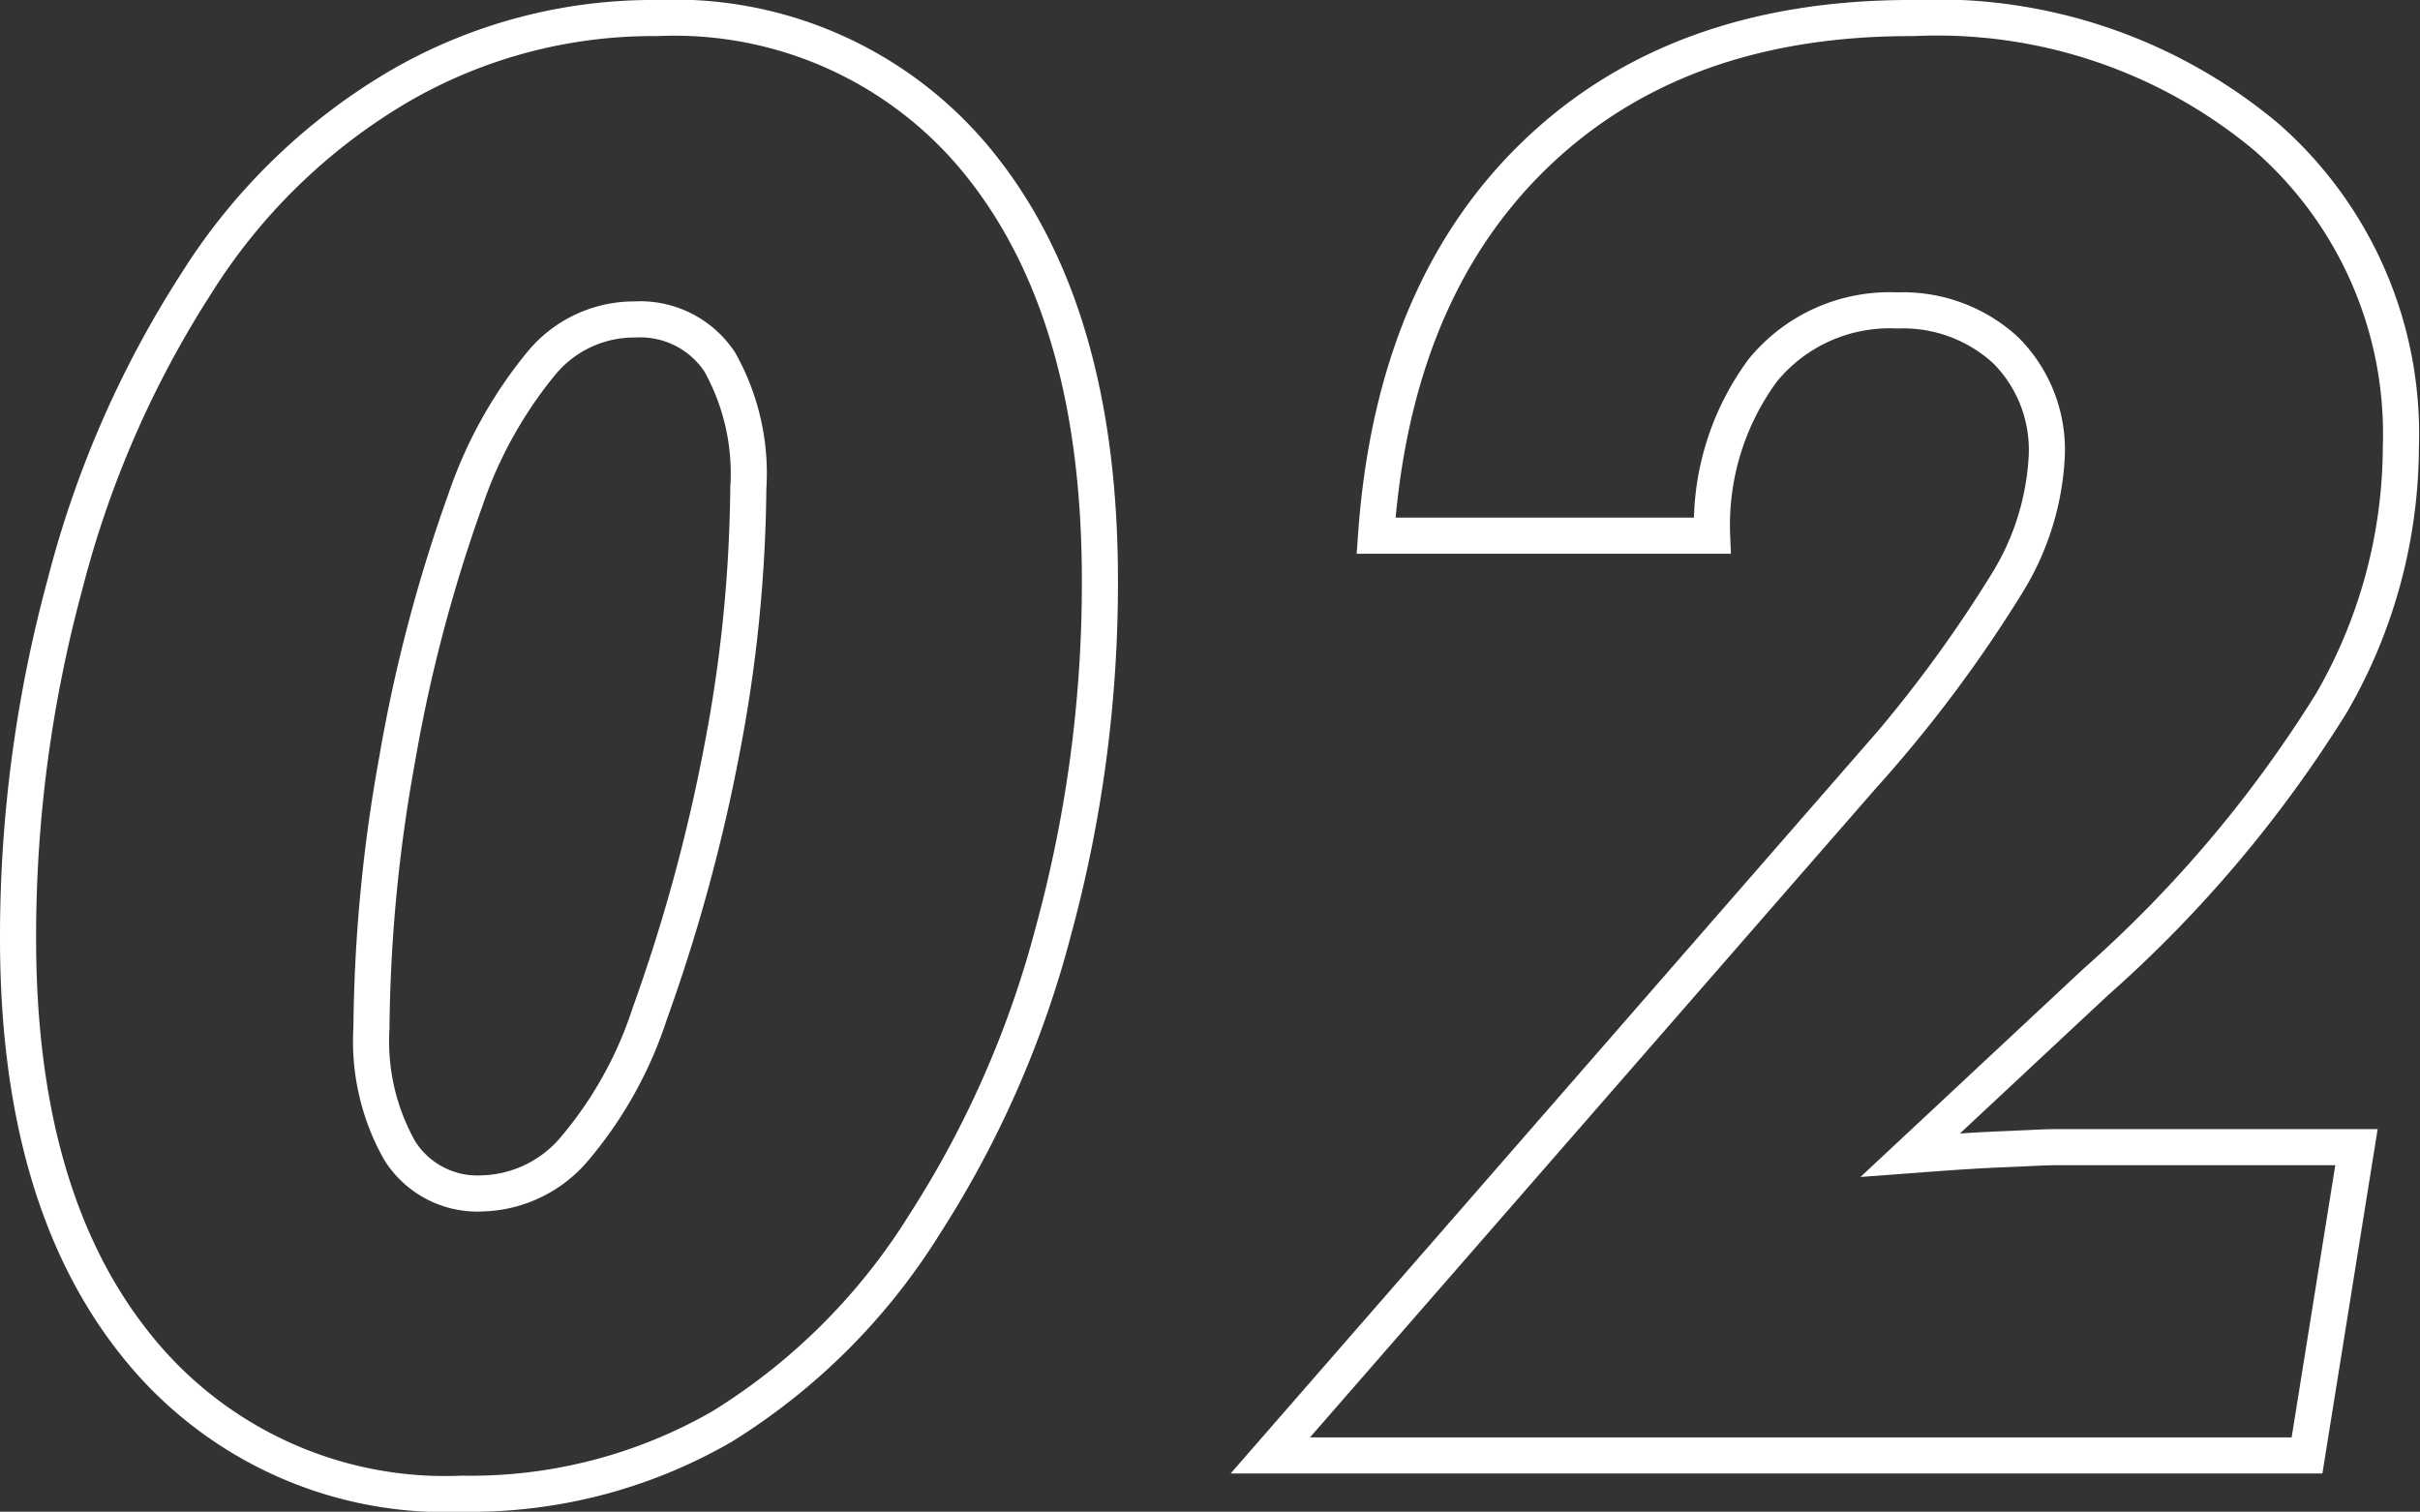 <svg xmlns="http://www.w3.org/2000/svg" viewBox="0 0 67.04 41.88"><rect x="0" y="0" width="67.04" height="41.88" fill="#333333" stroke="none"/><defs><style>.cls-1{fill:none;stroke:#fff;stroke-miterlimit:10;}</style></defs><g id="图层_2" data-name="图层 2"><g id="图层_1-2" data-name="图层 1"><path class="cls-1" d="M12.8,41.38a10.94,10.94,0,0,1-9-4.08Q.5,33.22.5,26a37.22,37.22,0,0,1,1.3-9.81A28.4,28.4,0,0,1,5.44,7.85a16.5,16.5,0,0,1,5.62-5.46A14,14,0,0,1,18.2.5a10.84,10.84,0,0,1,9,4.12q3.27,4.13,3.27,11.45a36.59,36.59,0,0,1-1.28,9.69,28.14,28.14,0,0,1-3.58,8.16A17.35,17.35,0,0,1,20,39.52,13.94,13.94,0,0,1,12.8,41.38Zm.57-8.32a3.46,3.46,0,0,0,2.55-1.24A11.1,11.1,0,0,0,18,28.08a48.08,48.08,0,0,0,2-7.32,39.86,39.86,0,0,0,.73-7.23,6.32,6.32,0,0,0-.79-3.5,2.64,2.64,0,0,0-2.35-1.18A3.33,3.33,0,0,0,15,10.06a12.08,12.08,0,0,0-2.11,3.8A42.59,42.59,0,0,0,11,21.05a43.47,43.47,0,0,0-.71,7.43,6.16,6.16,0,0,0,.78,3.39A2.54,2.54,0,0,0,13.37,33.06Z"/><path class="cls-1" d="M52.92,32c.93-.07,1.76-.13,2.5-.16s1.23-.06,1.5-.06h8.36l-1.37,8.54H35.19l16.39-18.8a36.91,36.91,0,0,0,4-5.33,7.38,7.38,0,0,0,1.12-3.55,3.9,3.9,0,0,0-1.14-2.94,4.2,4.2,0,0,0-3-1.1,4.54,4.54,0,0,0-3.72,1.65,7.22,7.22,0,0,0-1.41,4.59H38.12q.48-6.78,4.42-10.57T53,.5a14.22,14.22,0,0,1,9.79,3.3,10.93,10.93,0,0,1,3.72,8.58,14.23,14.23,0,0,1-1.92,7.09,34.79,34.79,0,0,1-6.54,7.74Z"/></g></g></svg>